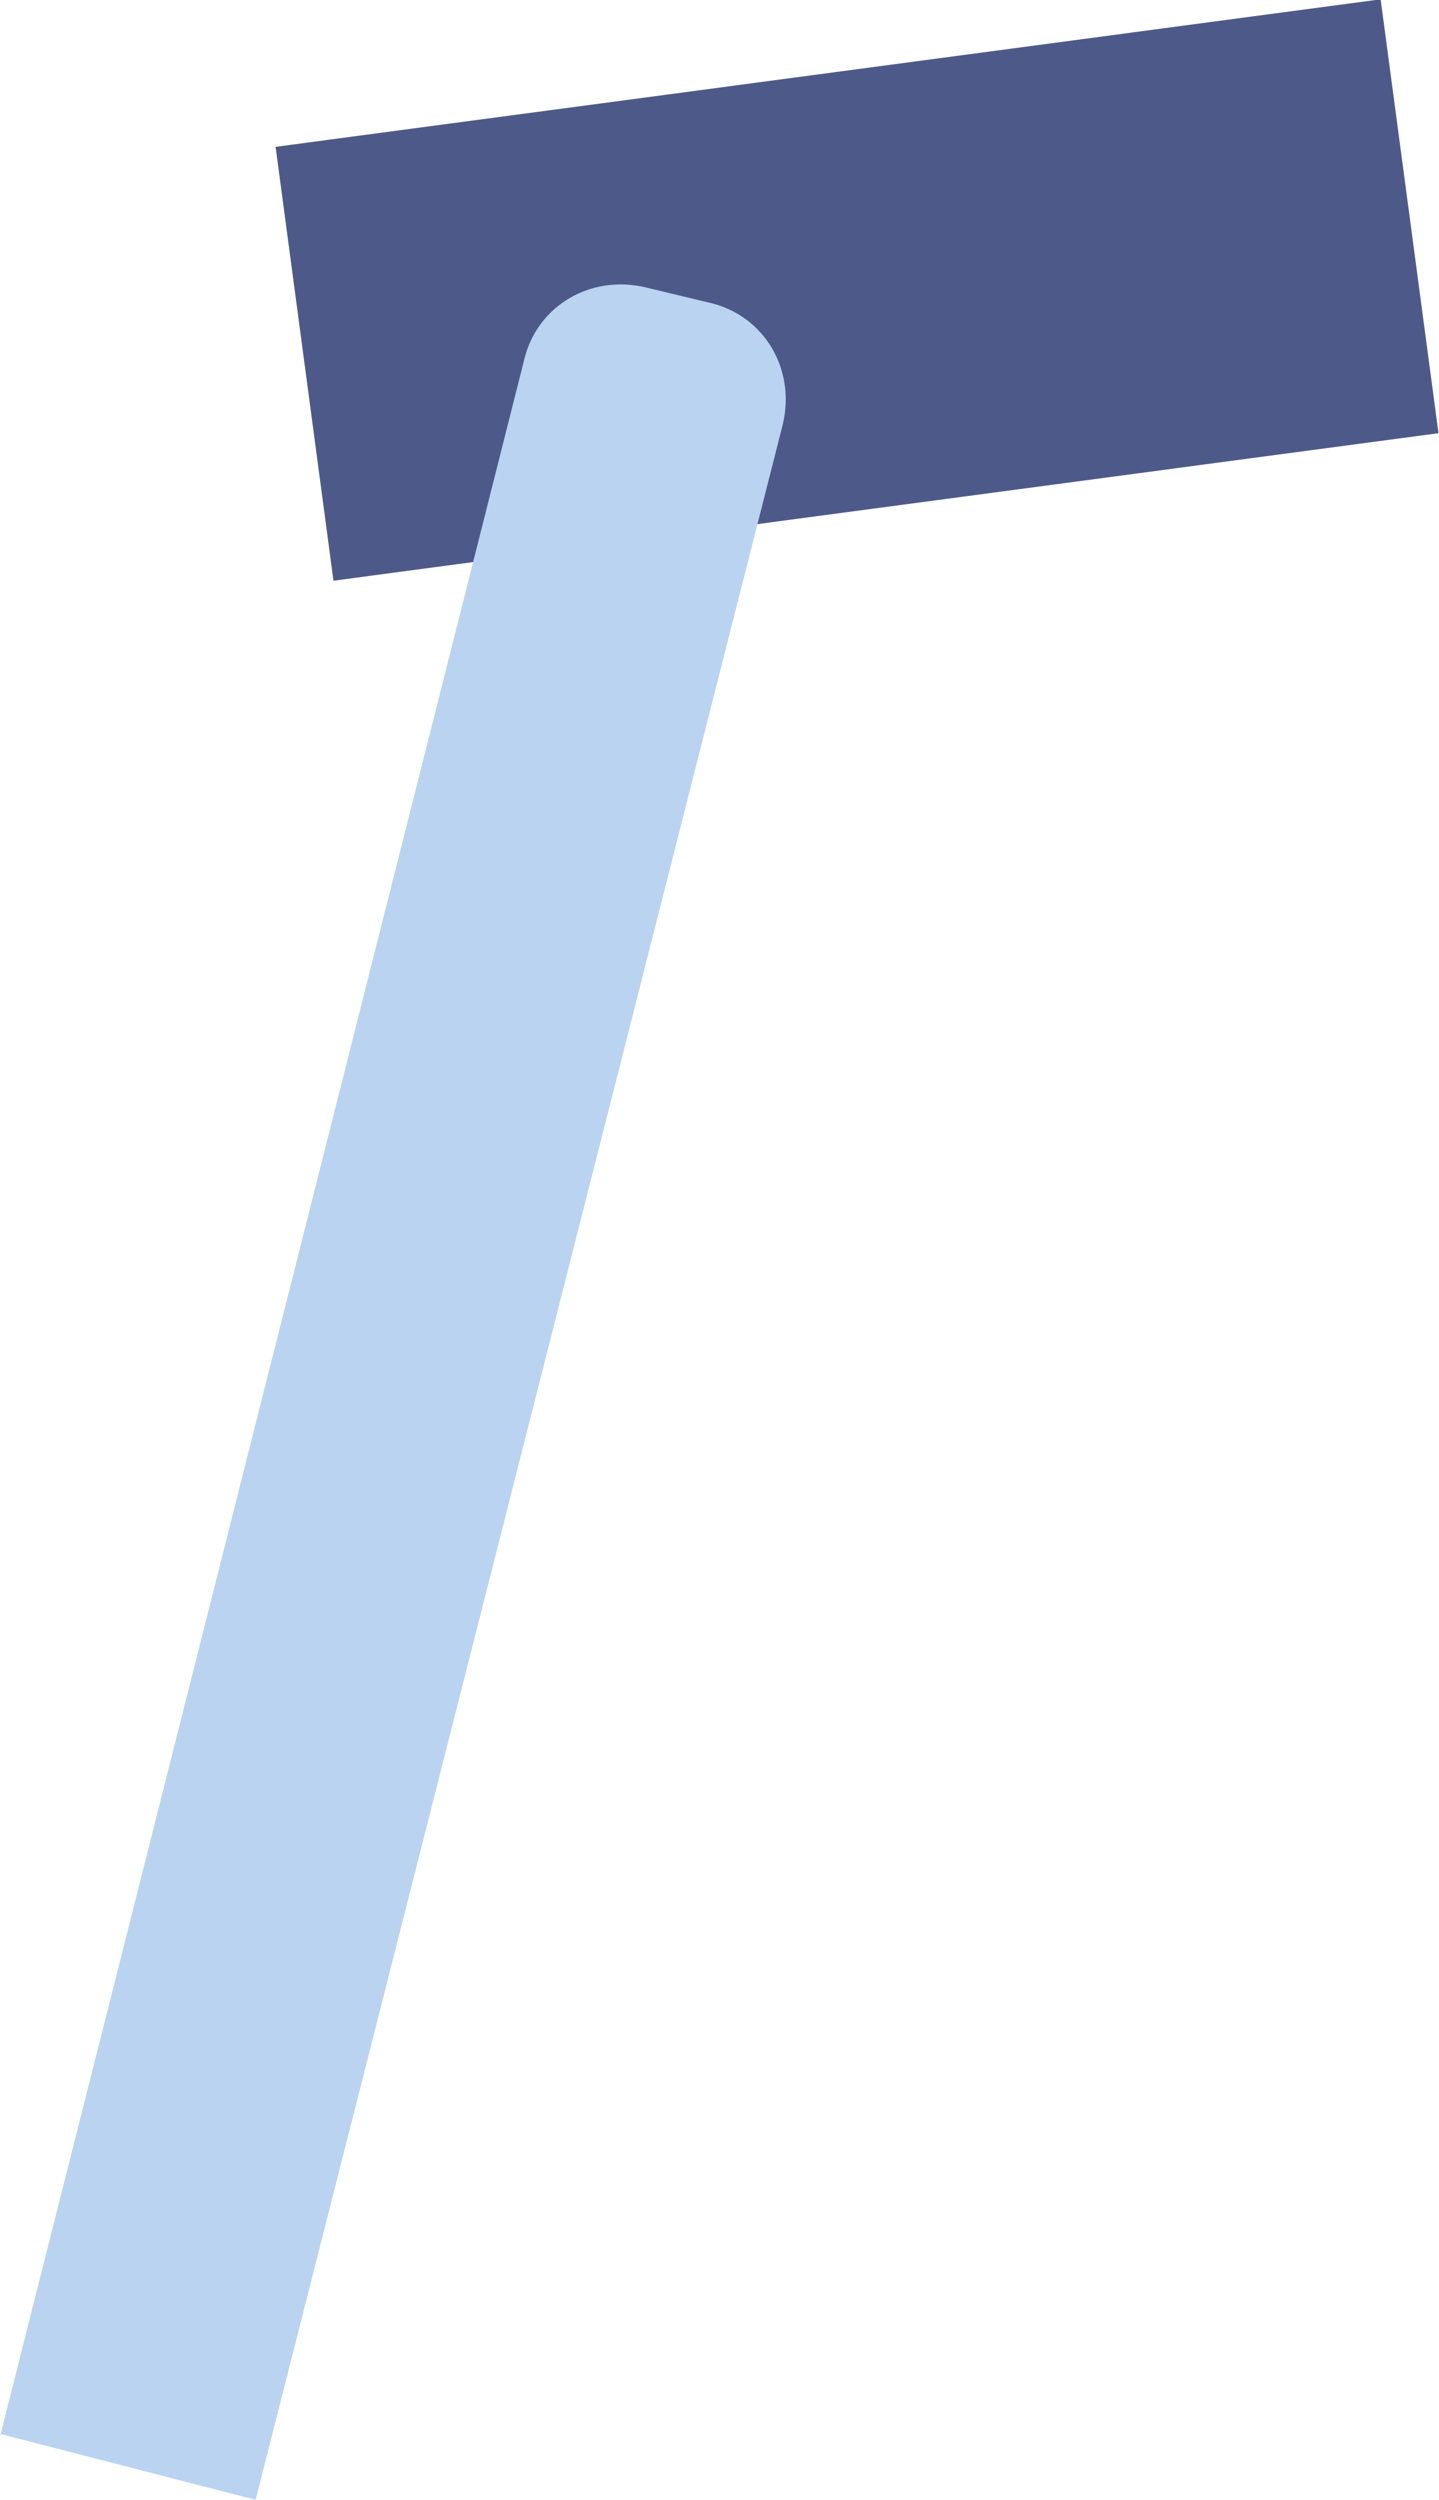 <?xml version="1.0" encoding="UTF-8"?><svg id="Layer_2" xmlns="http://www.w3.org/2000/svg" viewBox="0 0 5.46 9.48"><defs><style>.cls-1{fill:#bad3f1;}.cls-2{fill:#4d5a89;}</style></defs><g id="Group_8189"><rect id="Rectangle_4548" class="cls-2" x="1.14" y=".27" width="4.23" height="1.66" transform="translate(-.12 .44) rotate(-7.6)"/><path id="Path_9441" class="cls-1" d="m0,9.24L1.99,1.36c.05-.2.25-.32.46-.27,0,0,0,0,0,0l.25.06c.2.05.32.25.27.46h0s-2,7.87-2,7.87l-.97-.25Z"/></g></svg>